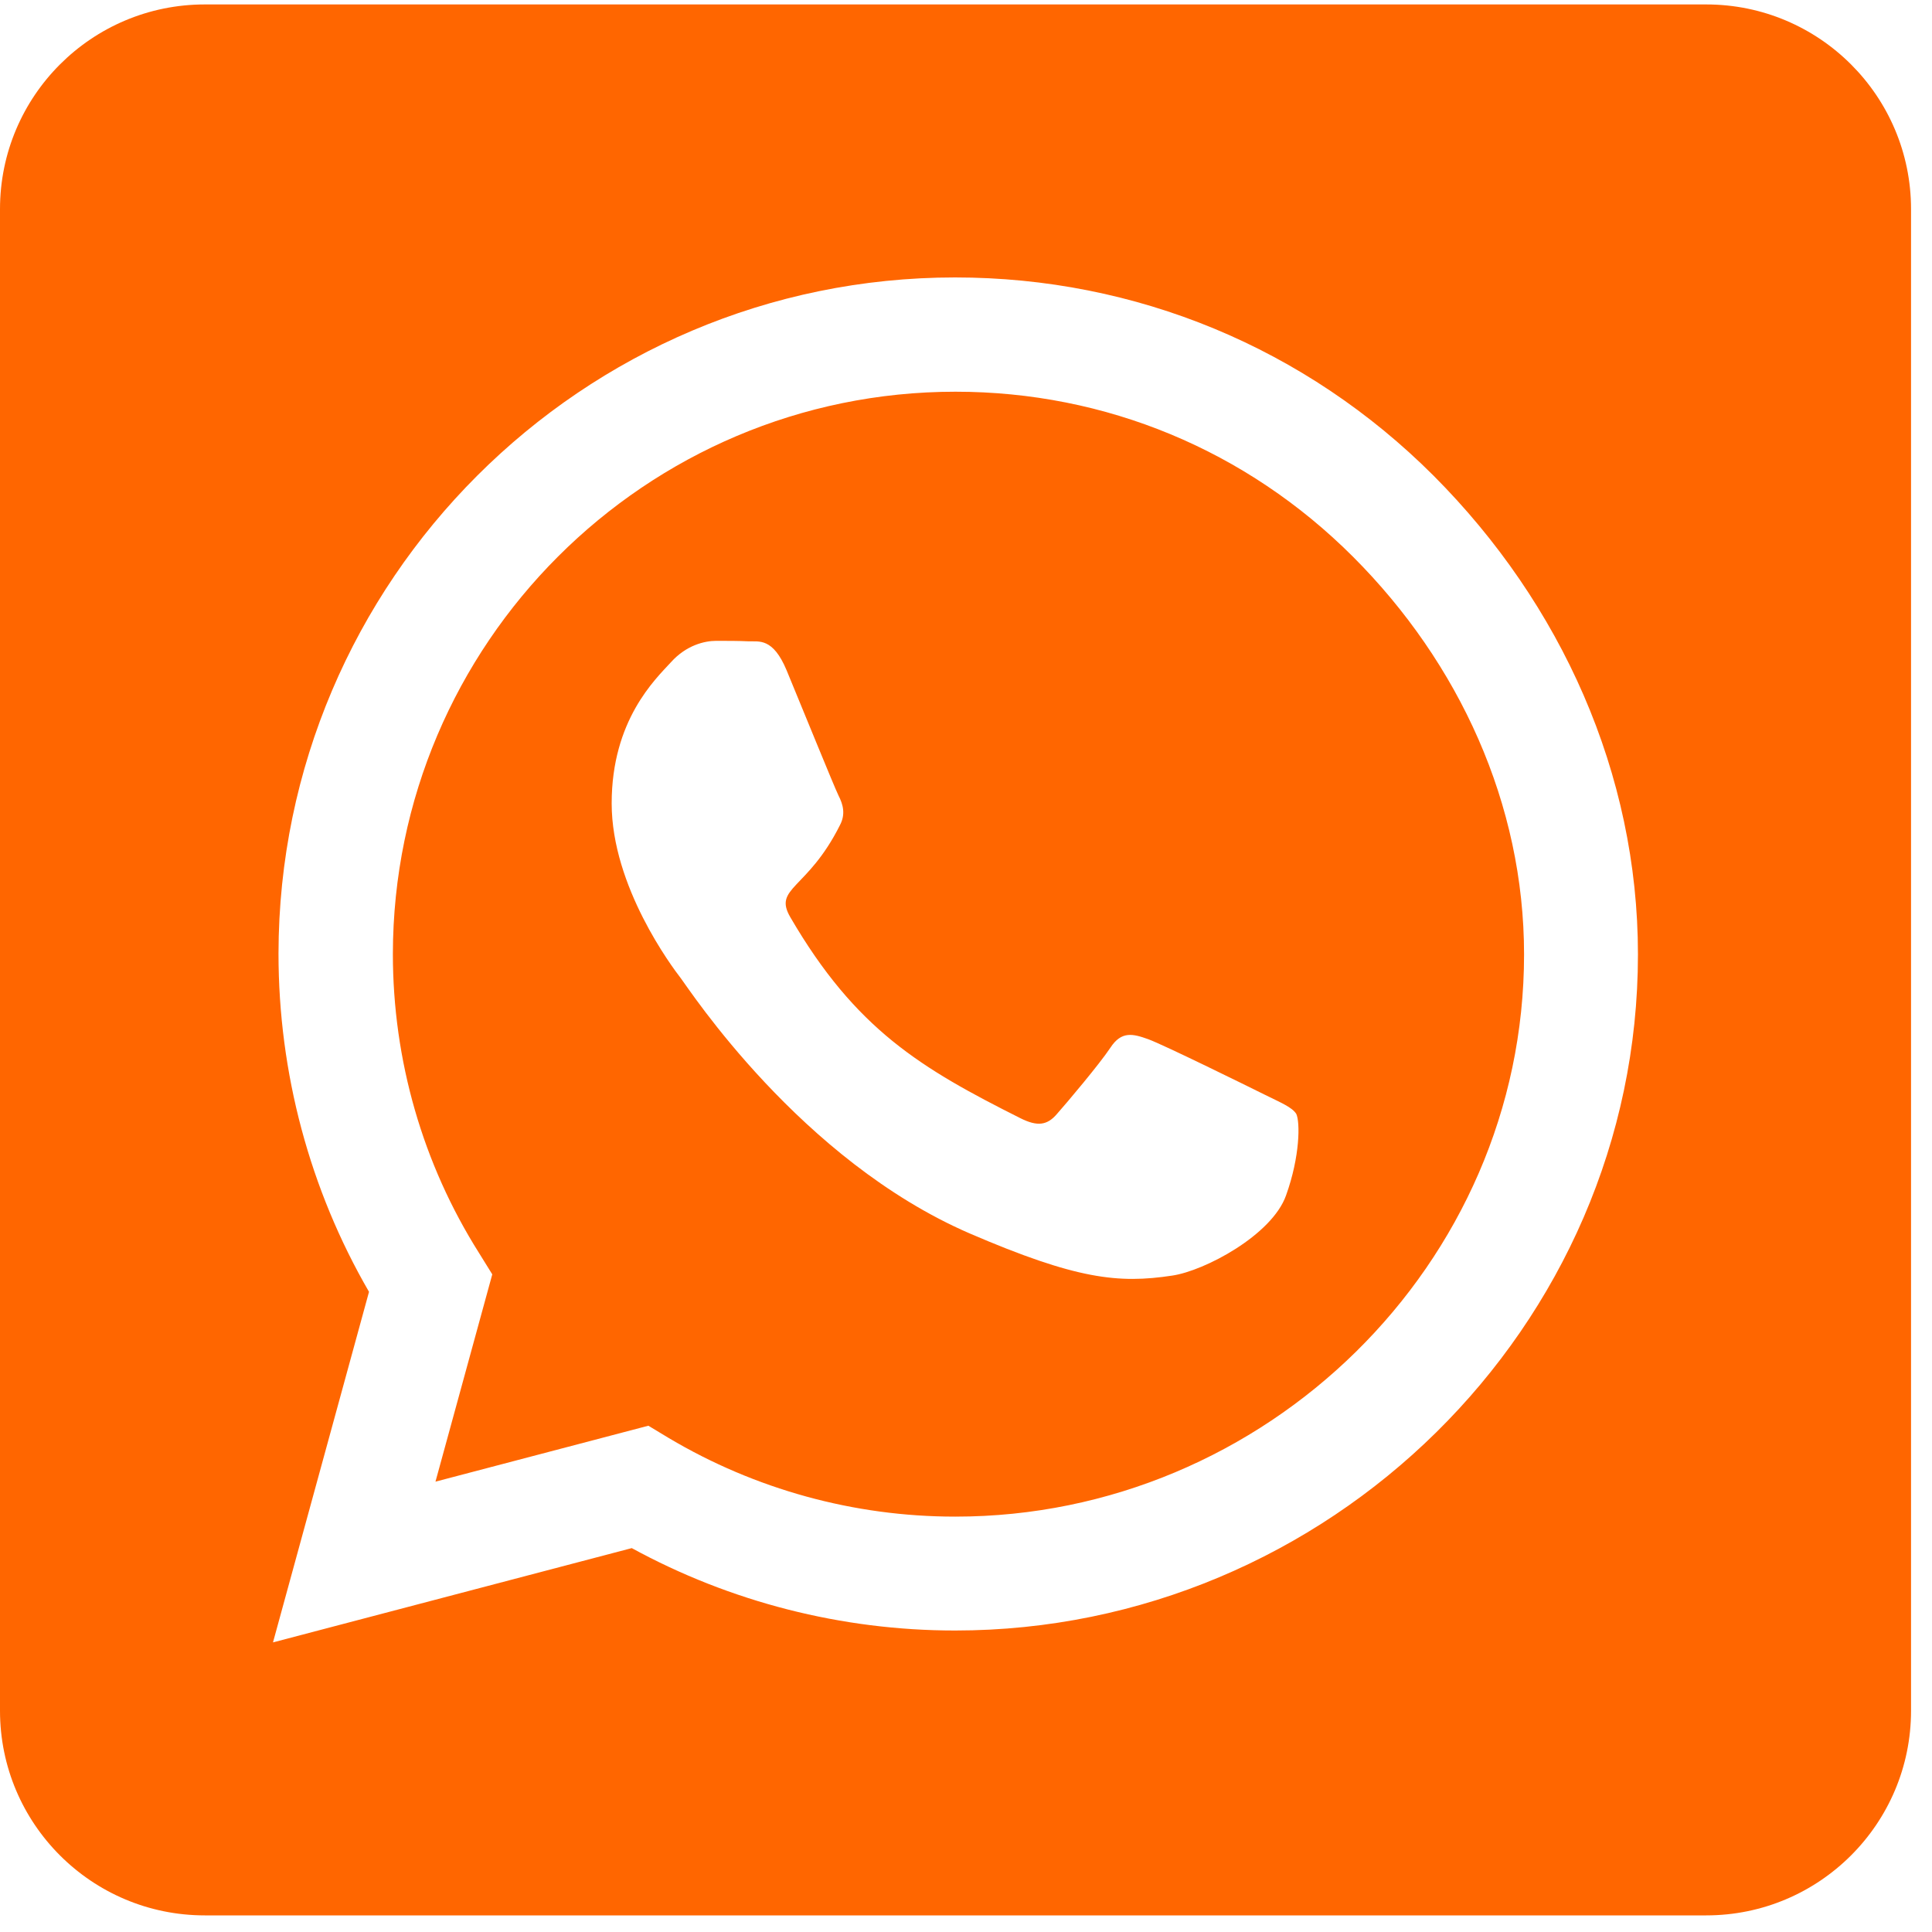<svg width="20" height="20" viewBox="0 0 20 20" fill="none" xmlns="http://www.w3.org/2000/svg">
<path d="M9.891 4.055C6.681 4.055 4.071 6.665 4.067 9.875C4.067 10.975 4.376 12.048 4.959 12.971L5.096 13.192L4.508 15.338L6.712 14.759L6.924 14.887C7.816 15.417 8.84 15.7 9.887 15.7H9.891C13.097 15.7 15.777 13.09 15.777 9.88C15.777 8.325 15.106 6.864 14.007 5.764C12.903 4.66 11.446 4.055 9.891 4.055ZM13.313 12.375C13.168 12.785 12.47 13.156 12.134 13.205C11.578 13.289 11.145 13.245 10.037 12.768C8.284 12.008 7.136 10.242 7.048 10.127C6.959 10.012 6.332 9.178 6.332 8.317C6.332 7.456 6.783 7.032 6.946 6.855C7.105 6.678 7.295 6.634 7.414 6.634C7.529 6.634 7.648 6.634 7.75 6.639C7.856 6.643 8.001 6.599 8.143 6.939C8.288 7.288 8.637 8.149 8.681 8.237C8.726 8.325 8.756 8.427 8.695 8.542C8.359 9.213 8.001 9.187 8.182 9.496C8.858 10.657 9.534 11.059 10.562 11.575C10.739 11.664 10.841 11.65 10.942 11.531C11.044 11.416 11.379 11.019 11.494 10.847C11.609 10.67 11.728 10.701 11.887 10.758C12.046 10.816 12.907 11.24 13.084 11.328C13.261 11.416 13.375 11.461 13.419 11.531C13.459 11.615 13.459 11.969 13.313 12.375ZM17.663 0.046H2.12C0.949 0.046 0 0.995 0 2.165V17.709C0 18.879 0.949 19.828 2.12 19.828H17.663C18.833 19.828 19.783 18.879 19.783 17.709V2.165C19.783 0.995 18.833 0.046 17.663 0.046ZM9.887 16.879C8.712 16.879 7.56 16.583 6.54 16.026L2.826 17.002L3.82 13.373C3.206 12.313 2.883 11.107 2.883 9.871C2.888 6.012 6.028 2.872 9.887 2.872C11.759 2.872 13.517 3.601 14.841 4.925C16.162 6.25 16.956 8.008 16.956 9.88C16.956 13.739 13.746 16.879 9.887 16.879Z" fill="#FF6600"/>
</svg>
